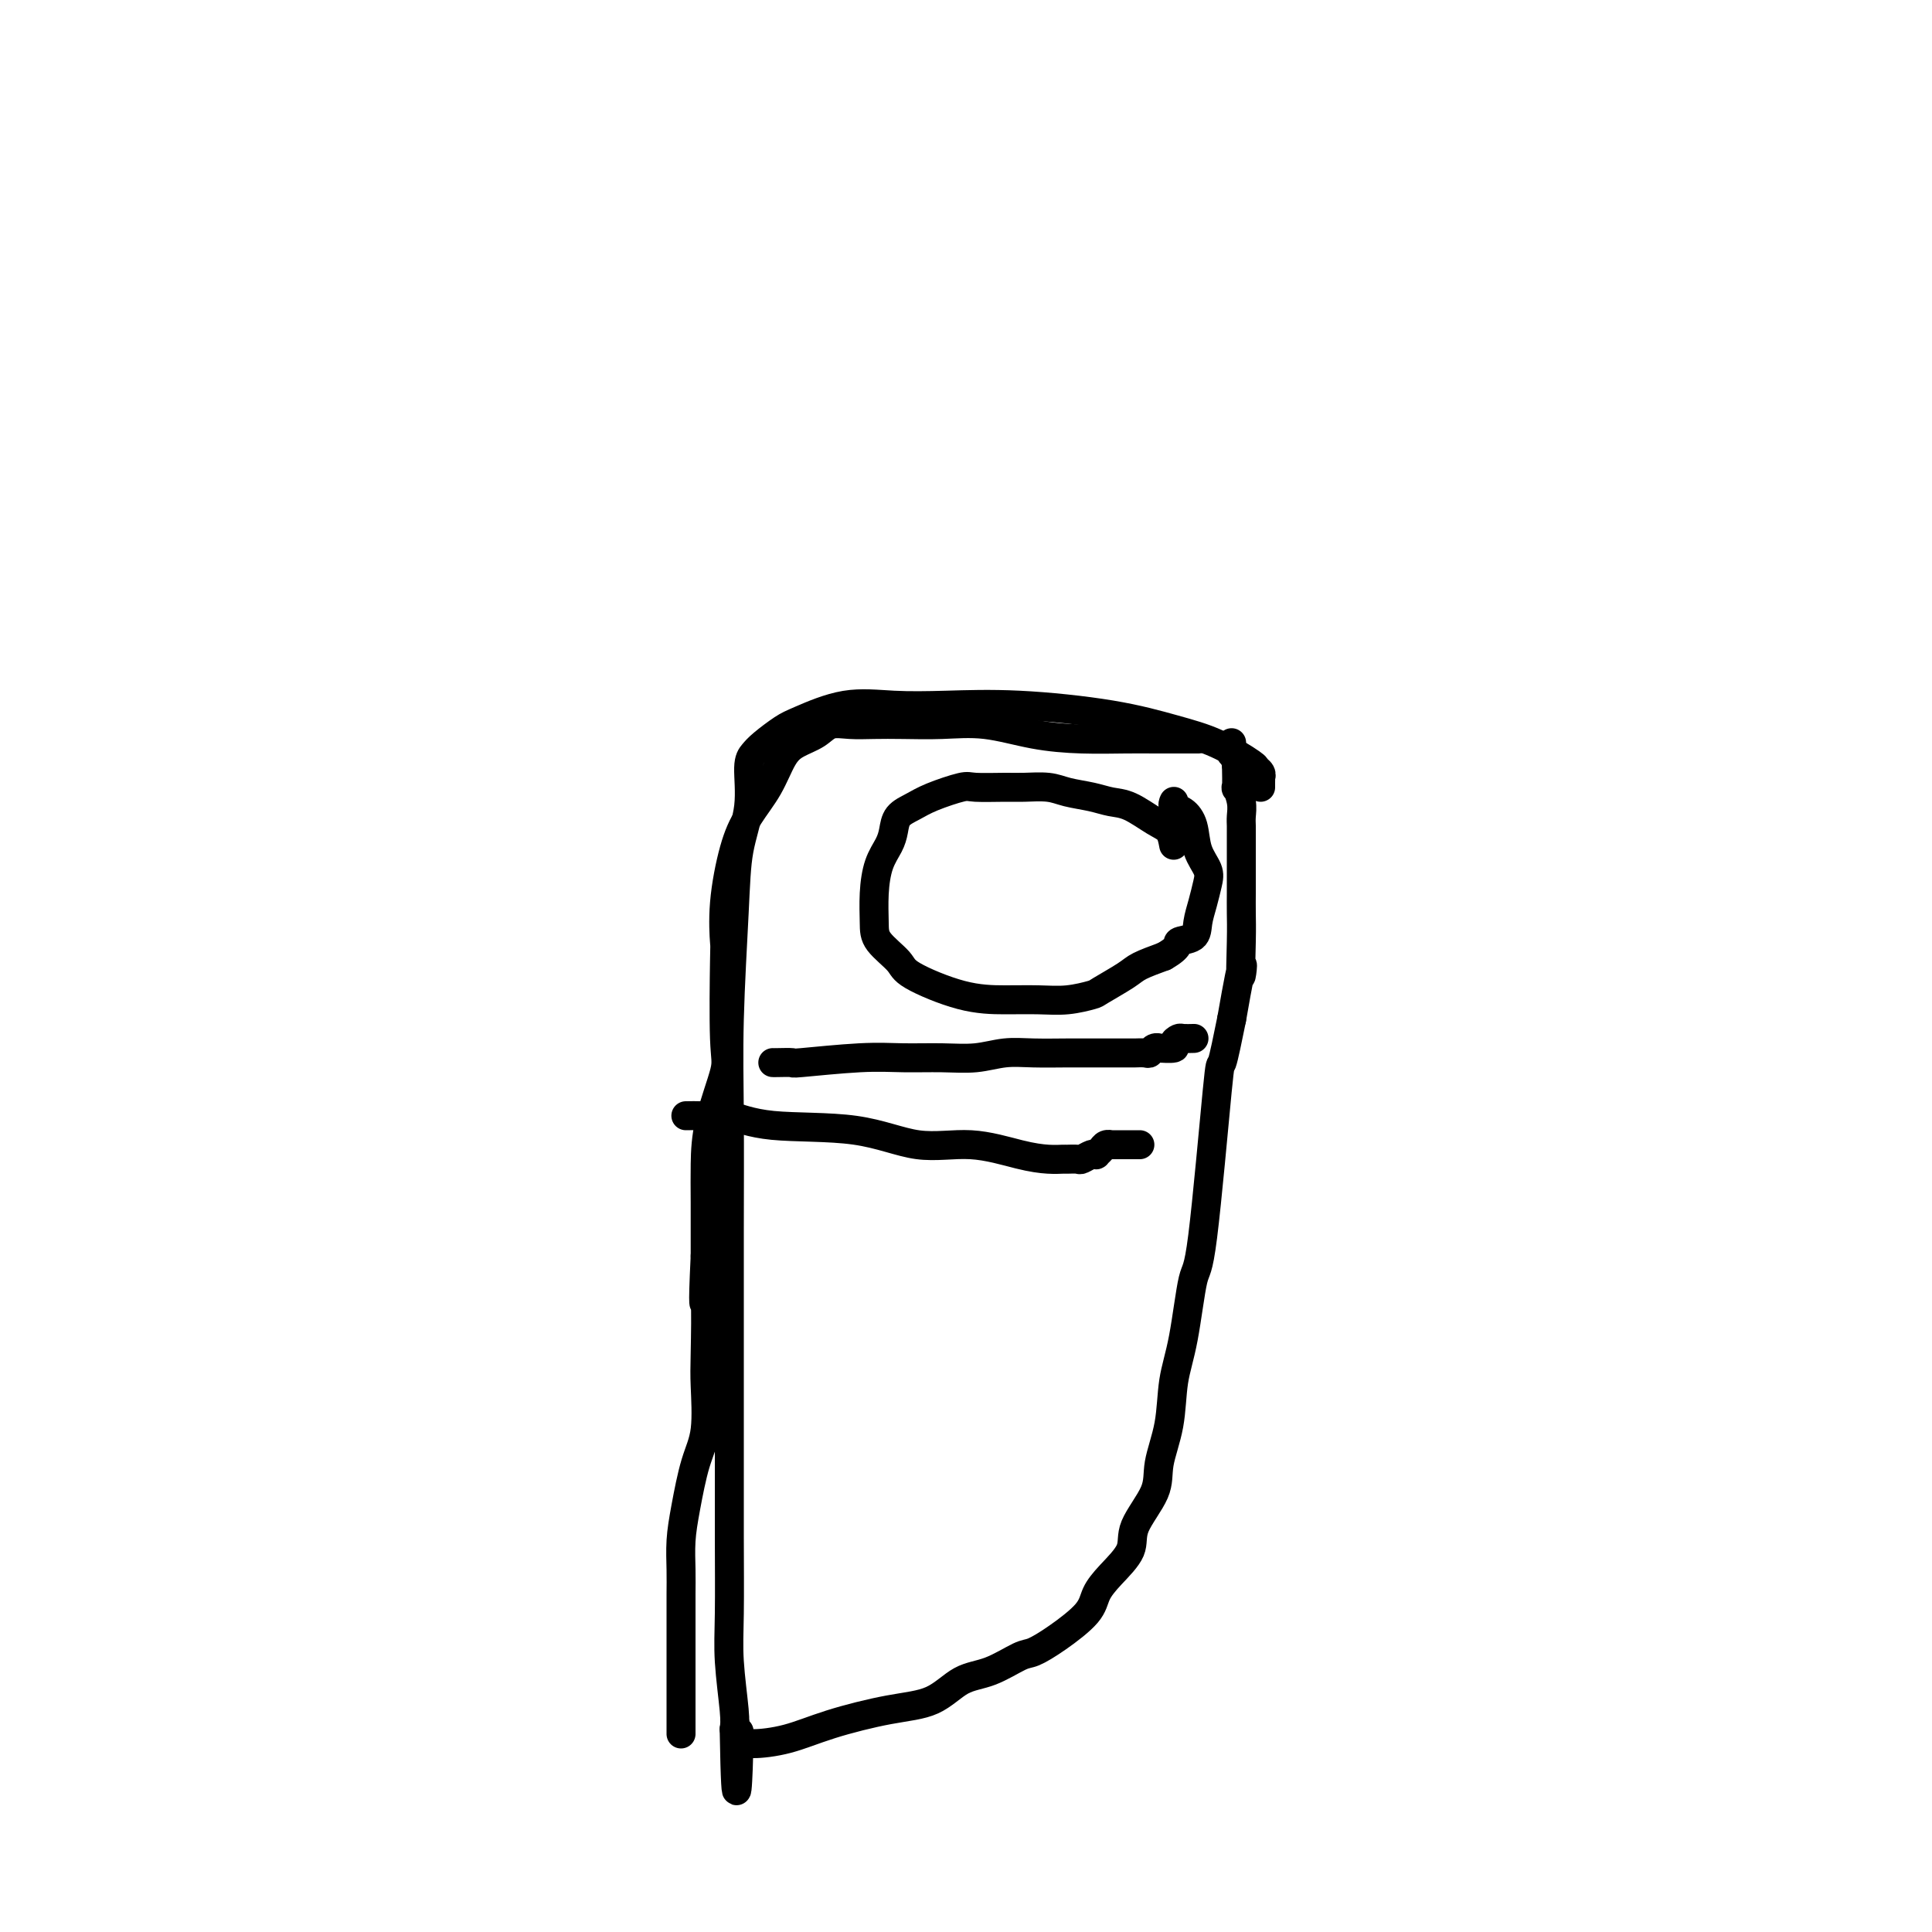 <svg viewBox='0 0 400 400' version='1.1' xmlns='http://www.w3.org/2000/svg' xmlns:xlink='http://www.w3.org/1999/xlink'><g fill='none' stroke='#000000' stroke-width='6' stroke-linecap='round' stroke-linejoin='round'><path d='M261,163c0.001,-0.455 0.001,-0.909 0,-1c-0.001,-0.091 -0.005,0.182 0,0c0.005,-0.182 0.017,-0.820 0,-1c-0.017,-0.180 -0.063,0.097 0,0c0.063,-0.097 0.234,-0.567 0,-1c-0.234,-0.433 -0.873,-0.829 -1,-1c-0.127,-0.171 0.258,-0.116 -1,-1c-1.258,-0.884 -4.159,-2.706 -7,-4c-2.841,-1.294 -5.621,-2.059 -9,-3c-3.379,-0.941 -7.358,-2.059 -13,-3c-5.642,-0.941 -12.947,-1.706 -19,-2c-6.053,-0.294 -10.855,-0.116 -15,0c-4.145,0.116 -7.632,0.170 -11,0c-3.368,-0.170 -6.618,-0.565 -10,0c-3.382,0.565 -6.896,2.090 -9,3c-2.104,0.910 -2.796,1.206 -4,2c-1.204,0.794 -2.918,2.087 -4,3c-1.082,0.913 -1.533,1.445 -2,2c-0.467,0.555 -0.952,1.134 -1,3c-0.048,1.866 0.341,5.021 0,8c-0.341,2.979 -1.412,5.782 -2,9c-0.588,3.218 -0.693,6.851 -1,13c-0.307,6.149 -0.814,14.813 -1,22c-0.186,7.187 -0.050,12.896 0,20c0.050,7.104 0.014,15.601 0,24c-0.014,8.399 -0.005,16.698 0,24c0.005,7.302 0.005,13.605 0,20c-0.005,6.395 -0.015,12.882 0,19c0.015,6.118 0.056,11.867 0,16c-0.056,4.133 -0.207,6.651 0,10c0.207,3.349 0.774,7.528 1,10c0.226,2.472 0.113,3.236 0,4'/><path d='M152,358c0.395,23.420 0.882,8.470 1,3c0.118,-5.470 -0.134,-1.460 0,0c0.134,1.460 0.654,0.371 1,0c0.346,-0.371 0.517,-0.022 2,0c1.483,0.022 4.278,-0.281 7,-1c2.722,-0.719 5.370,-1.854 9,-3c3.630,-1.146 8.243,-2.304 12,-3c3.757,-0.696 6.657,-0.931 9,-2c2.343,-1.069 4.130,-2.973 6,-4c1.870,-1.027 3.825,-1.177 6,-2c2.175,-0.823 4.571,-2.320 6,-3c1.429,-0.680 1.893,-0.543 3,-1c1.107,-0.457 2.858,-1.507 5,-3c2.142,-1.493 4.675,-3.428 6,-5c1.325,-1.572 1.441,-2.779 2,-4c0.559,-1.221 1.559,-2.455 3,-4c1.441,-1.545 3.321,-3.399 4,-5c0.679,-1.601 0.156,-2.947 1,-5c0.844,-2.053 3.055,-4.814 4,-7c0.945,-2.186 0.624,-3.799 1,-6c0.376,-2.201 1.450,-4.990 2,-8c0.550,-3.010 0.575,-6.243 1,-9c0.425,-2.757 1.251,-5.040 2,-9c0.749,-3.960 1.422,-9.597 2,-12c0.578,-2.403 1.062,-1.572 2,-9c0.938,-7.428 2.329,-23.115 3,-30c0.671,-6.885 0.620,-4.967 1,-6c0.380,-1.033 1.190,-5.016 2,-9'/><path d='M255,211c2.928,-16.857 2.249,-9.999 2,-9c-0.249,0.999 -0.067,-3.862 0,-7c0.067,-3.138 0.018,-4.555 0,-6c-0.018,-1.445 -0.005,-2.919 0,-4c0.005,-1.081 0.001,-1.770 0,-3c-0.001,-1.230 -0.001,-3.000 0,-4c0.001,-1.000 0.001,-1.228 0,-2c-0.001,-0.772 -0.004,-2.086 0,-3c0.004,-0.914 0.015,-1.428 0,-2c-0.015,-0.572 -0.057,-1.202 0,-2c0.057,-0.798 0.211,-1.765 0,-3c-0.211,-1.235 -0.788,-2.739 -1,-3c-0.212,-0.261 -0.061,0.721 0,0c0.061,-0.721 0.030,-3.144 0,-4c-0.030,-0.856 -0.061,-0.146 0,0c0.061,0.146 0.212,-0.273 0,-1c-0.212,-0.727 -0.789,-1.764 -1,-2c-0.211,-0.236 -0.057,0.328 0,0c0.057,-0.328 0.015,-1.550 0,-2c-0.015,-0.450 -0.004,-0.129 0,0c0.004,0.129 0.002,0.064 0,0'/><path d='M248,153c0.101,0.000 0.202,0.000 0,0c-0.202,-0.000 -0.707,-0.000 -1,0c-0.293,0.000 -0.374,0.001 -1,0c-0.626,-0.001 -1.797,-0.002 -3,0c-1.203,0.002 -2.436,0.007 -4,0c-1.564,-0.007 -3.458,-0.026 -6,0c-2.542,0.026 -5.732,0.098 -9,0c-3.268,-0.098 -6.613,-0.366 -10,-1c-3.387,-0.634 -6.814,-1.634 -10,-2c-3.186,-0.366 -6.131,-0.100 -9,0c-2.869,0.100 -5.663,0.033 -8,0c-2.337,-0.033 -4.218,-0.031 -6,0c-1.782,0.031 -3.464,0.092 -5,0c-1.536,-0.092 -2.927,-0.336 -4,0c-1.073,0.336 -1.827,1.253 -3,2c-1.173,0.747 -2.765,1.324 -4,2c-1.235,0.676 -2.114,1.451 -3,3c-0.886,1.549 -1.778,3.874 -3,6c-1.222,2.126 -2.772,4.055 -4,6c-1.228,1.945 -2.134,3.908 -3,7c-0.866,3.092 -1.693,7.315 -2,11c-0.307,3.685 -0.092,6.832 0,8c0.092,1.168 0.063,0.358 0,4c-0.063,3.642 -0.161,11.736 0,16c0.161,4.264 0.579,4.698 0,7c-0.579,2.302 -2.155,6.473 -3,10c-0.845,3.527 -0.958,6.411 -1,9c-0.042,2.589 -0.012,4.883 0,8c0.012,3.117 0.006,7.059 0,11'/><path d='M146,260c-0.621,13.032 -0.172,9.111 0,10c0.172,0.889 0.068,6.588 0,10c-0.068,3.412 -0.099,4.536 0,7c0.099,2.464 0.328,6.269 0,9c-0.328,2.731 -1.212,4.389 -2,7c-0.788,2.611 -1.479,6.175 -2,9c-0.521,2.825 -0.872,4.912 -1,7c-0.128,2.088 -0.034,4.178 0,6c0.034,1.822 0.009,3.377 0,5c-0.009,1.623 -0.002,3.314 0,4c0.002,0.686 0.001,0.368 0,1c-0.001,0.632 -0.000,2.215 0,3c0.000,0.785 0.000,0.772 0,1c-0.000,0.228 -0.000,0.697 0,1c0.000,0.303 0.000,0.440 0,1c-0.000,0.560 -0.000,1.542 0,2c0.000,0.458 0.000,0.391 0,1c-0.000,0.609 -0.000,1.893 0,3c0.000,1.107 0.000,2.038 0,3c-0.000,0.962 -0.000,1.957 0,3c0.000,1.043 0.000,2.135 0,3c-0.000,0.865 -0.000,1.502 0,2c0.000,0.498 0.000,0.857 0,1c-0.000,0.143 -0.000,0.072 0,0'/><path d='M243,175c-0.208,-1.126 -0.417,-2.252 -1,-3c-0.583,-0.748 -1.542,-1.117 -3,-2c-1.458,-0.883 -3.417,-2.279 -5,-3c-1.583,-0.721 -2.791,-0.768 -4,-1c-1.209,-0.232 -2.421,-0.651 -4,-1c-1.579,-0.349 -3.526,-0.629 -5,-1c-1.474,-0.371 -2.474,-0.833 -4,-1c-1.526,-0.167 -3.577,-0.039 -5,0c-1.423,0.039 -2.218,-0.012 -4,0c-1.782,0.012 -4.551,0.085 -6,0c-1.449,-0.085 -1.579,-0.329 -3,0c-1.421,0.329 -4.134,1.231 -6,2c-1.866,0.769 -2.885,1.404 -4,2c-1.115,0.596 -2.327,1.154 -3,2c-0.673,0.846 -0.807,1.980 -1,3c-0.193,1.020 -0.444,1.927 -1,3c-0.556,1.073 -1.417,2.311 -2,4c-0.583,1.689 -0.889,3.829 -1,6c-0.111,2.171 -0.028,4.371 0,6c0.028,1.629 -0.000,2.685 1,4c1.000,1.315 3.028,2.888 4,4c0.972,1.112 0.887,1.763 3,3c2.113,1.237 6.423,3.060 10,4c3.577,0.940 6.422,0.997 9,1c2.578,0.003 4.890,-0.047 7,0c2.110,0.047 4.019,0.193 6,0c1.981,-0.193 4.034,-0.723 5,-1c0.966,-0.277 0.847,-0.301 2,-1c1.153,-0.699 3.580,-2.073 5,-3c1.420,-0.927 1.834,-1.408 3,-2c1.166,-0.592 3.083,-1.296 5,-2'/><path d='M241,198c3.604,-2.046 2.615,-2.663 3,-3c0.385,-0.337 2.143,-0.396 3,-1c0.857,-0.604 0.811,-1.752 1,-3c0.189,-1.248 0.612,-2.595 1,-4c0.388,-1.405 0.739,-2.867 1,-4c0.261,-1.133 0.430,-1.939 0,-3c-0.430,-1.061 -1.460,-2.379 -2,-4c-0.540,-1.621 -0.590,-3.545 -1,-5c-0.410,-1.455 -1.182,-2.442 -2,-3c-0.818,-0.558 -1.683,-0.686 -2,-1c-0.317,-0.314 -0.085,-0.815 0,-1c0.085,-0.185 0.024,-0.053 0,0c-0.024,0.053 -0.012,0.026 0,0'/><path d='M160,220c0.062,0.008 0.124,0.016 1,0c0.876,-0.016 2.567,-0.057 3,0c0.433,0.057 -0.392,0.212 2,0c2.392,-0.212 8.000,-0.793 12,-1c4.000,-0.207 6.391,-0.041 9,0c2.609,0.041 5.435,-0.041 8,0c2.565,0.041 4.867,0.207 7,0c2.133,-0.207 4.096,-0.788 6,-1c1.904,-0.212 3.751,-0.057 6,0c2.249,0.057 4.902,0.015 7,0c2.098,-0.015 3.641,-0.004 5,0c1.359,0.004 2.535,0.002 4,0c1.465,-0.002 3.218,-0.004 4,0c0.782,0.004 0.592,0.015 1,0c0.408,-0.015 1.413,-0.057 2,0c0.587,0.057 0.757,0.212 1,0c0.243,-0.212 0.558,-0.792 1,-1c0.442,-0.208 1.012,-0.046 1,0c-0.012,0.046 -0.604,-0.026 0,0c0.604,0.026 2.404,0.151 3,0c0.596,-0.151 -0.012,-0.576 0,-1c0.012,-0.424 0.642,-0.846 1,-1c0.358,-0.154 0.442,-0.042 1,0c0.558,0.042 1.588,0.012 2,0c0.412,-0.012 0.206,-0.006 0,0'/><path d='M142,231c1.120,-0.016 2.241,-0.032 3,0c0.759,0.032 1.157,0.111 2,0c0.843,-0.111 2.132,-0.414 4,0c1.868,0.414 4.315,1.543 9,2c4.685,0.457 11.607,0.242 17,1c5.393,0.758 9.256,2.490 13,3c3.744,0.510 7.369,-0.203 11,0c3.631,0.203 7.267,1.322 10,2c2.733,0.678 4.563,0.915 6,1c1.437,0.085 2.483,0.019 3,0c0.517,-0.019 0.507,0.009 1,0c0.493,-0.009 1.490,-0.054 2,0c0.510,0.054 0.532,0.208 1,0c0.468,-0.208 1.382,-0.777 2,-1c0.618,-0.223 0.940,-0.098 1,0c0.060,0.098 -0.144,0.170 0,0c0.144,-0.170 0.634,-0.581 1,-1c0.366,-0.419 0.609,-0.844 1,-1c0.391,-0.156 0.931,-0.042 1,0c0.069,0.042 -0.333,0.011 0,0c0.333,-0.011 1.399,-0.003 2,0c0.601,0.003 0.736,0.001 1,0c0.264,-0.001 0.659,-0.000 1,0c0.341,0.000 0.630,0.000 1,0c0.370,-0.000 0.820,-0.000 1,0c0.180,0.000 0.090,0.000 0,0'/></g>
</svg>
